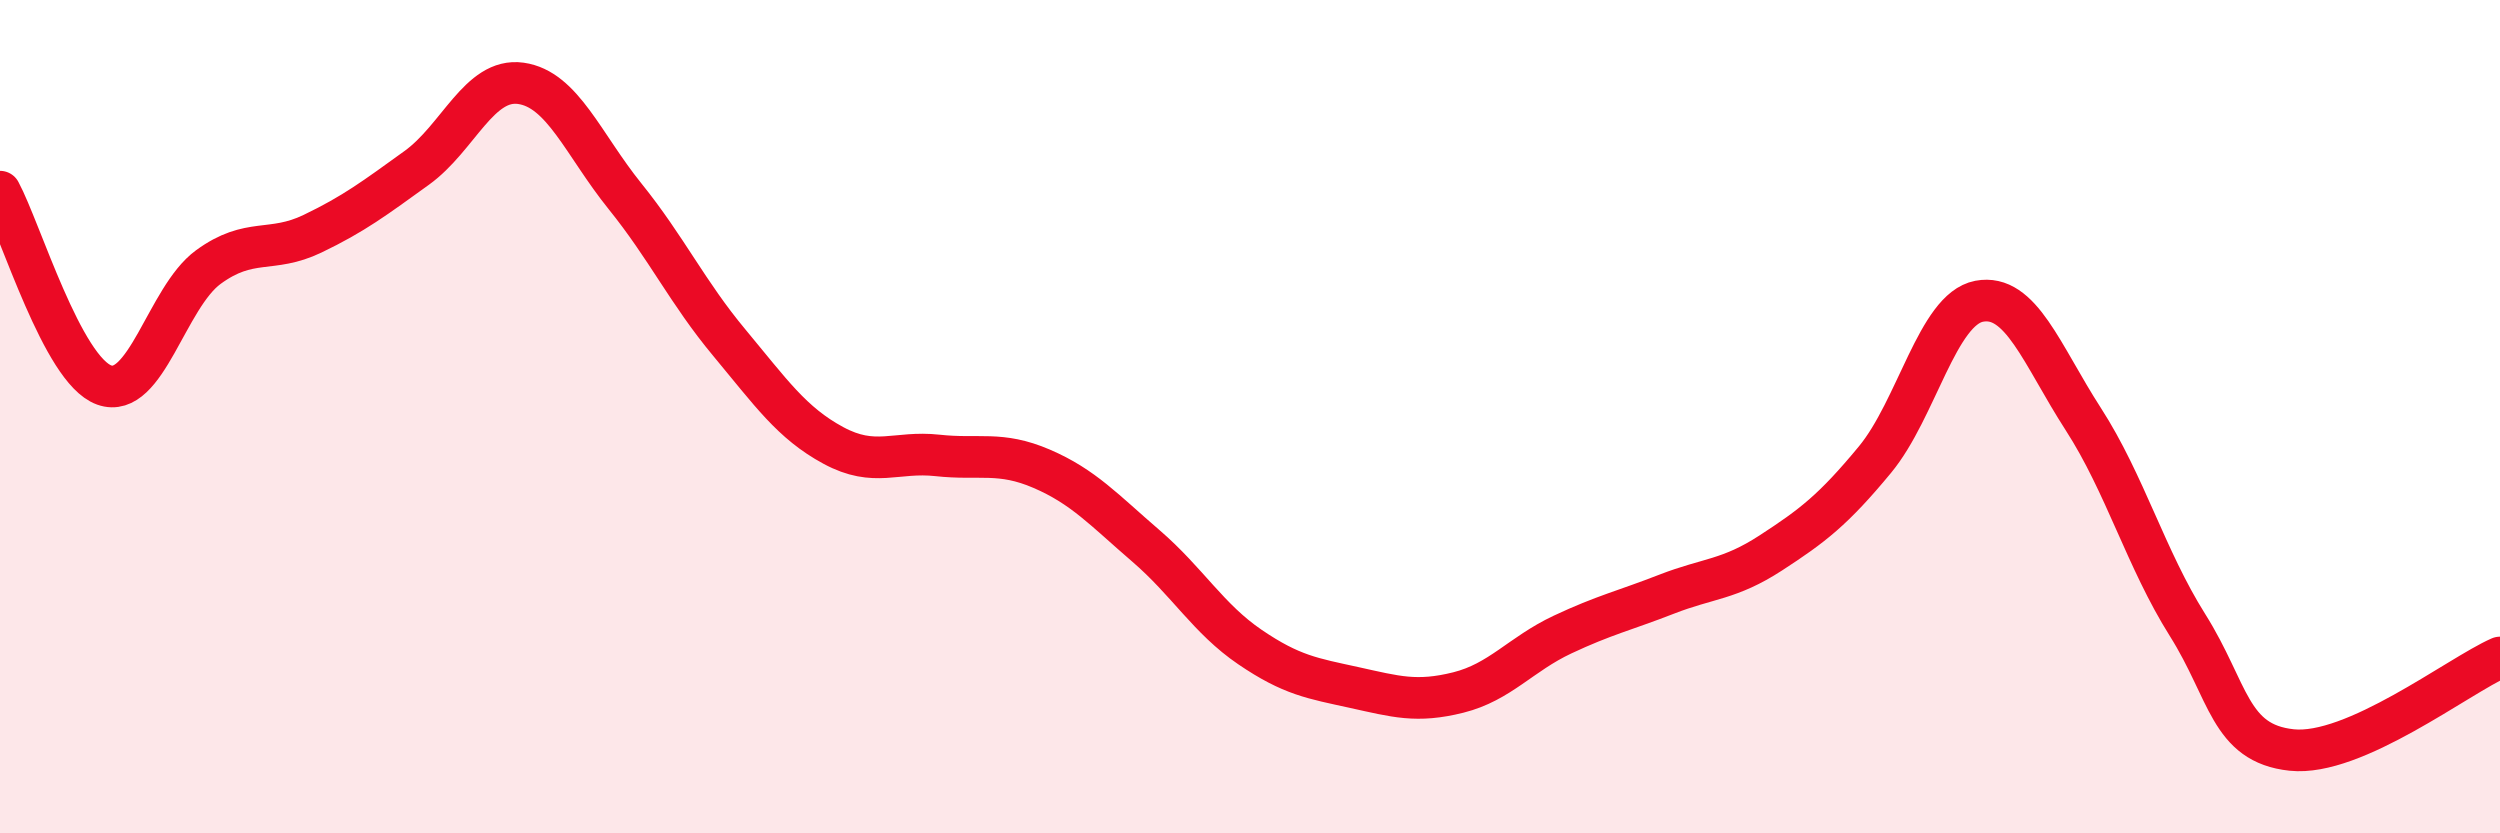 
    <svg width="60" height="20" viewBox="0 0 60 20" xmlns="http://www.w3.org/2000/svg">
      <path
        d="M 0,4.6 C 0.5,5.53 1.5,8.88 2.5,9.24 C 3.5,9.6 4,7.14 5,6.41 C 6,5.68 6.5,6.09 7.5,5.61 C 8.5,5.13 9,4.75 10,4.03 C 11,3.31 11.5,1.86 12.5,2 C 13.5,2.14 14,3.47 15,4.71 C 16,5.95 16.5,7.02 17.5,8.22 C 18.5,9.42 19,10.15 20,10.69 C 21,11.23 21.5,10.82 22.5,10.93 C 23.5,11.04 24,10.82 25,11.25 C 26,11.68 26.5,12.24 27.5,13.1 C 28.5,13.96 29,14.85 30,15.53 C 31,16.21 31.5,16.28 32.5,16.5 C 33.5,16.72 34,16.87 35,16.62 C 36,16.37 36.5,15.7 37.5,15.23 C 38.5,14.76 39,14.65 40,14.26 C 41,13.87 41.5,13.92 42.5,13.27 C 43.5,12.62 44,12.24 45,11.03 C 46,9.82 46.5,7.42 47.5,7.23 C 48.5,7.04 49,8.51 50,10.06 C 51,11.61 51.5,13.41 52.5,15 C 53.5,16.59 53.5,17.84 55,18 C 56.5,18.16 59,16.22 60,15.78L60 20L0 20Z"
        fill="#EB0A25"
        opacity="0.1"
        stroke-linecap="round"
        stroke-linejoin="round"
      />
      <path
        d="M 0,4.6 C 0.5,5.53 1.5,8.88 2.5,9.24 C 3.5,9.6 4,7.14 5,6.41 C 6,5.68 6.5,6.09 7.5,5.61 C 8.5,5.13 9,4.75 10,4.03 C 11,3.31 11.5,1.86 12.5,2 C 13.5,2.14 14,3.47 15,4.71 C 16,5.95 16.5,7.02 17.5,8.22 C 18.5,9.42 19,10.15 20,10.69 C 21,11.23 21.5,10.82 22.5,10.93 C 23.5,11.04 24,10.82 25,11.25 C 26,11.68 26.5,12.24 27.5,13.1 C 28.5,13.96 29,14.85 30,15.53 C 31,16.21 31.5,16.28 32.5,16.5 C 33.5,16.72 34,16.87 35,16.62 C 36,16.37 36.5,15.7 37.5,15.23 C 38.5,14.76 39,14.65 40,14.26 C 41,13.87 41.5,13.92 42.5,13.27 C 43.5,12.62 44,12.24 45,11.03 C 46,9.82 46.5,7.42 47.5,7.23 C 48.5,7.04 49,8.51 50,10.06 C 51,11.61 51.5,13.41 52.5,15 C 53.5,16.59 53.5,17.84 55,18 C 56.5,18.16 59,16.22 60,15.78"
        stroke="#EB0A25"
        stroke-width="1"
        fill="none"
        stroke-linecap="round"
        stroke-linejoin="round"
      />
    </svg>
  